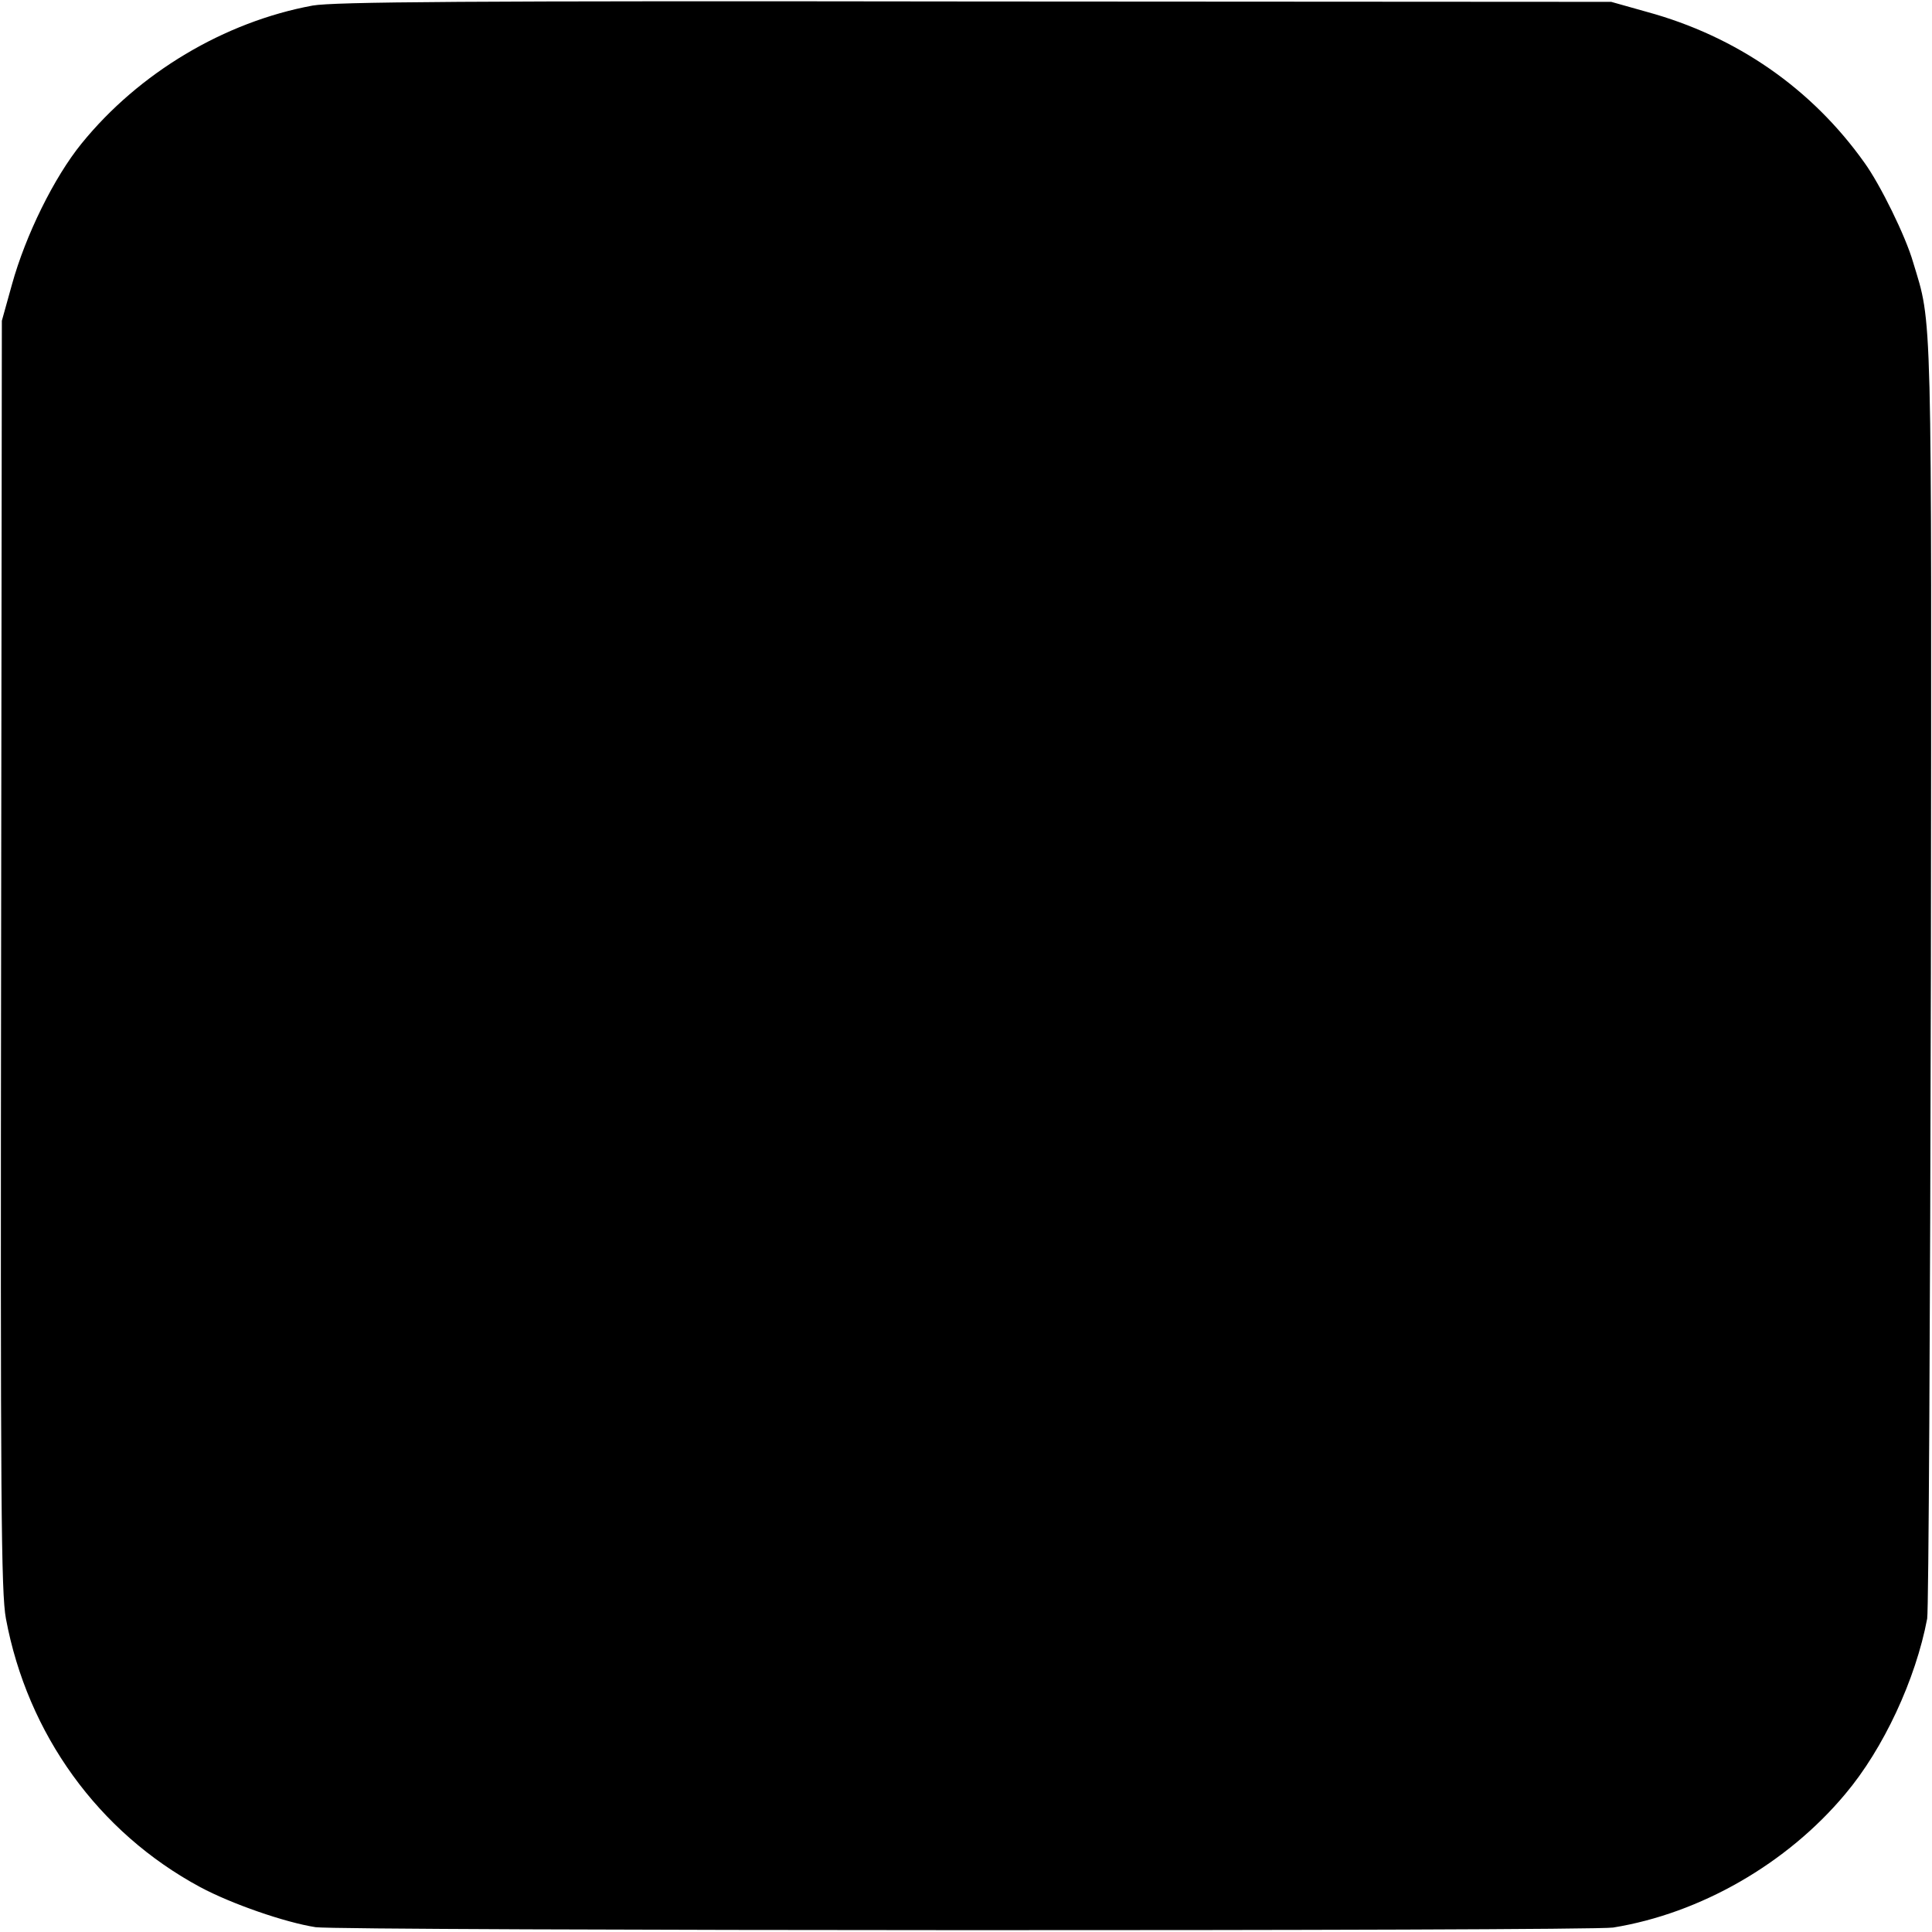 <?xml version="1.0" standalone="no"?>
<!DOCTYPE svg PUBLIC "-//W3C//DTD SVG 20010904//EN"
 "http://www.w3.org/TR/2001/REC-SVG-20010904/DTD/svg10.dtd">
<svg version="1.0" xmlns="http://www.w3.org/2000/svg"
 width="521pt" height="521pt" viewBox="0 0 521 521"
 preserveAspectRatio="xMidYMid meet">
<g transform="translate(0,521) scale(0.1,-0.1)"
fill="#000000" stroke="none">
<path d="M843 5195 c-238 -44 -468 -181 -623 -372 -74 -91 -151 -247 -188
-381 l-27 -97 -2 -1710 c-2 -1478 0 -1721 13 -1790 58 -311 249 -576 524 -724
84 -45 228 -95 311 -108 66 -10 3435 -11 3499 -1 235 38 469 172 626 360 103
122 190 309 221 473 4 22 8 805 10 1740 2 1826 4 1746 -48 1918 -20 70 -89
210 -131 268 -142 200 -345 341 -587 407 l-96 27 -1715 1 c-1387 2 -1729 -1
-1787 -11z"/>
</g>
</svg>
